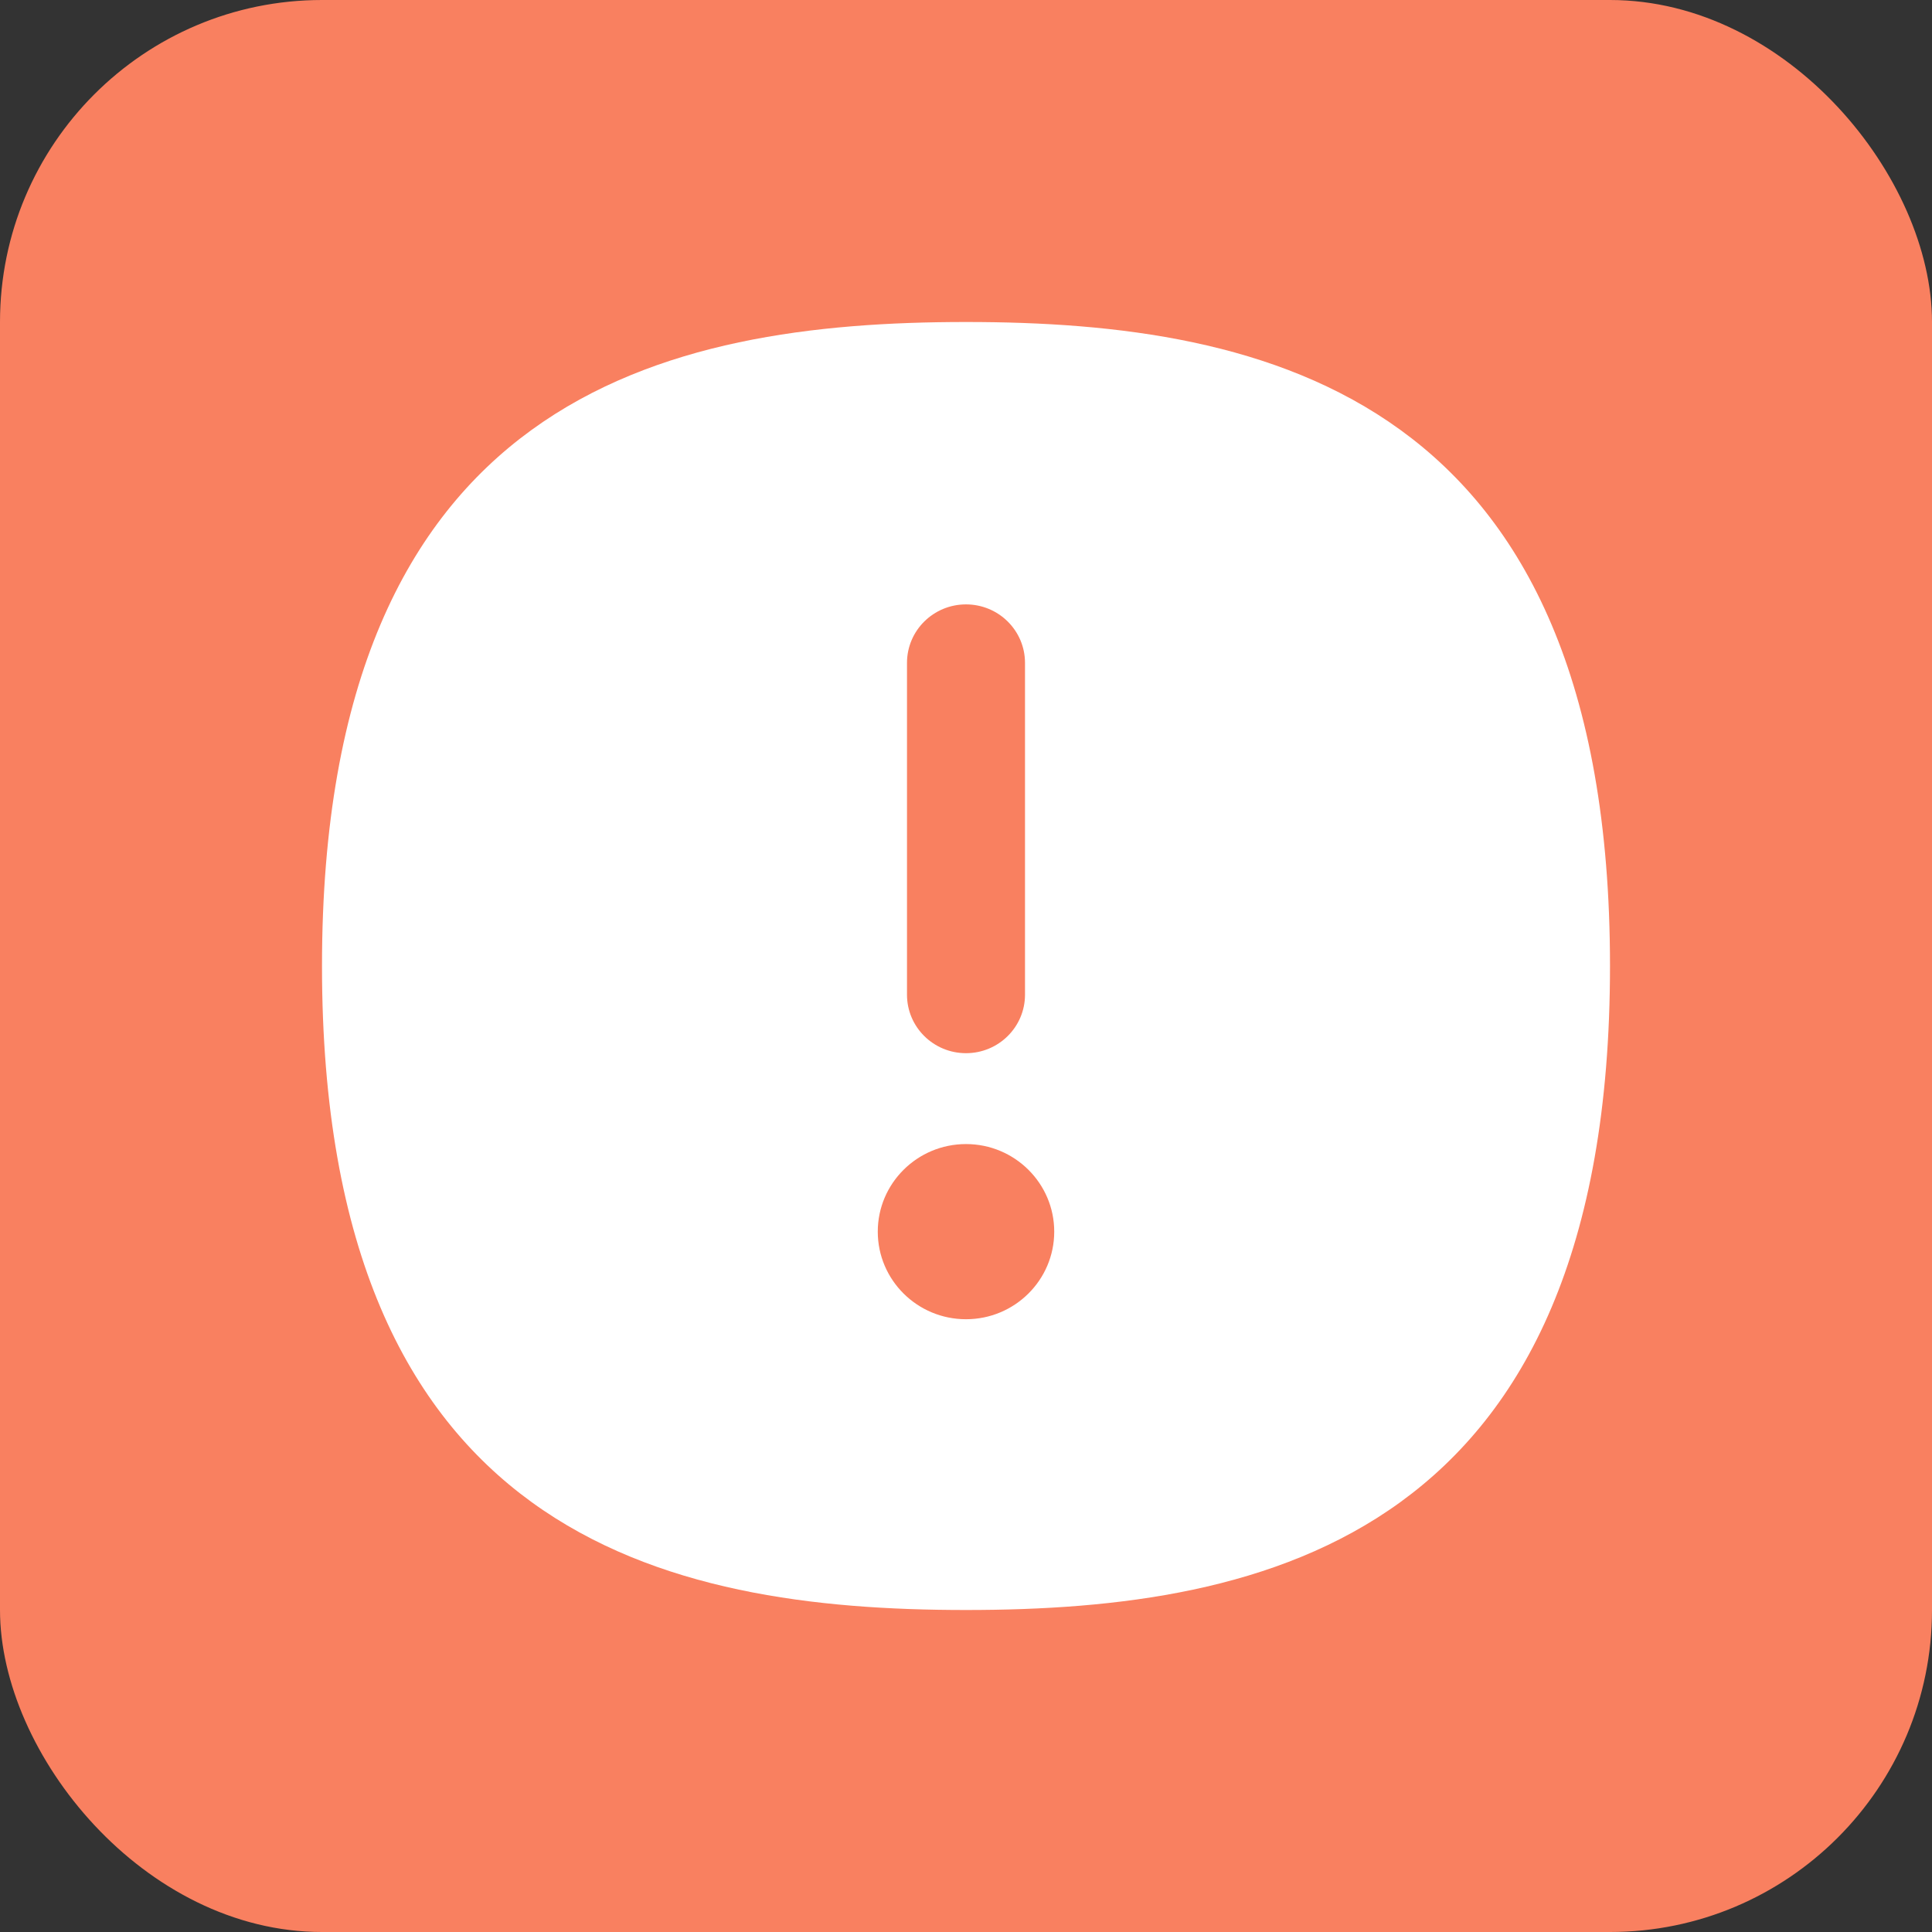 <?xml version="1.0" encoding="UTF-8"?> <svg xmlns="http://www.w3.org/2000/svg" width="24" height="24" viewBox="0 0 24 24" fill="none"><rect x="0" y="0" width="24" height="24" fill="#333333" stroke="none"/><rect width="24" height="24" rx="4" fill="#F98060"></rect><path d="M12 4C8.275 4 4 4.909 4 12C4 19.091 8.275 20 12 20C15.725 20 20 19.091 20 12C20 4.909 15.725 4 12 4ZM11.267 8.235C11.267 7.833 11.595 7.508 12 7.508C12.405 7.508 12.733 7.833 12.733 8.235V12.356C12.733 12.758 12.405 13.083 12 13.083C11.595 13.083 11.267 12.758 11.267 12.356V8.235ZM12 16.388C11.395 16.388 10.904 15.901 10.904 15.3C10.904 14.7 11.395 14.212 12 14.212C12.605 14.212 13.096 14.7 13.096 15.3C13.096 15.901 12.605 16.388 12 16.388Z" fill="white"></path></svg> 